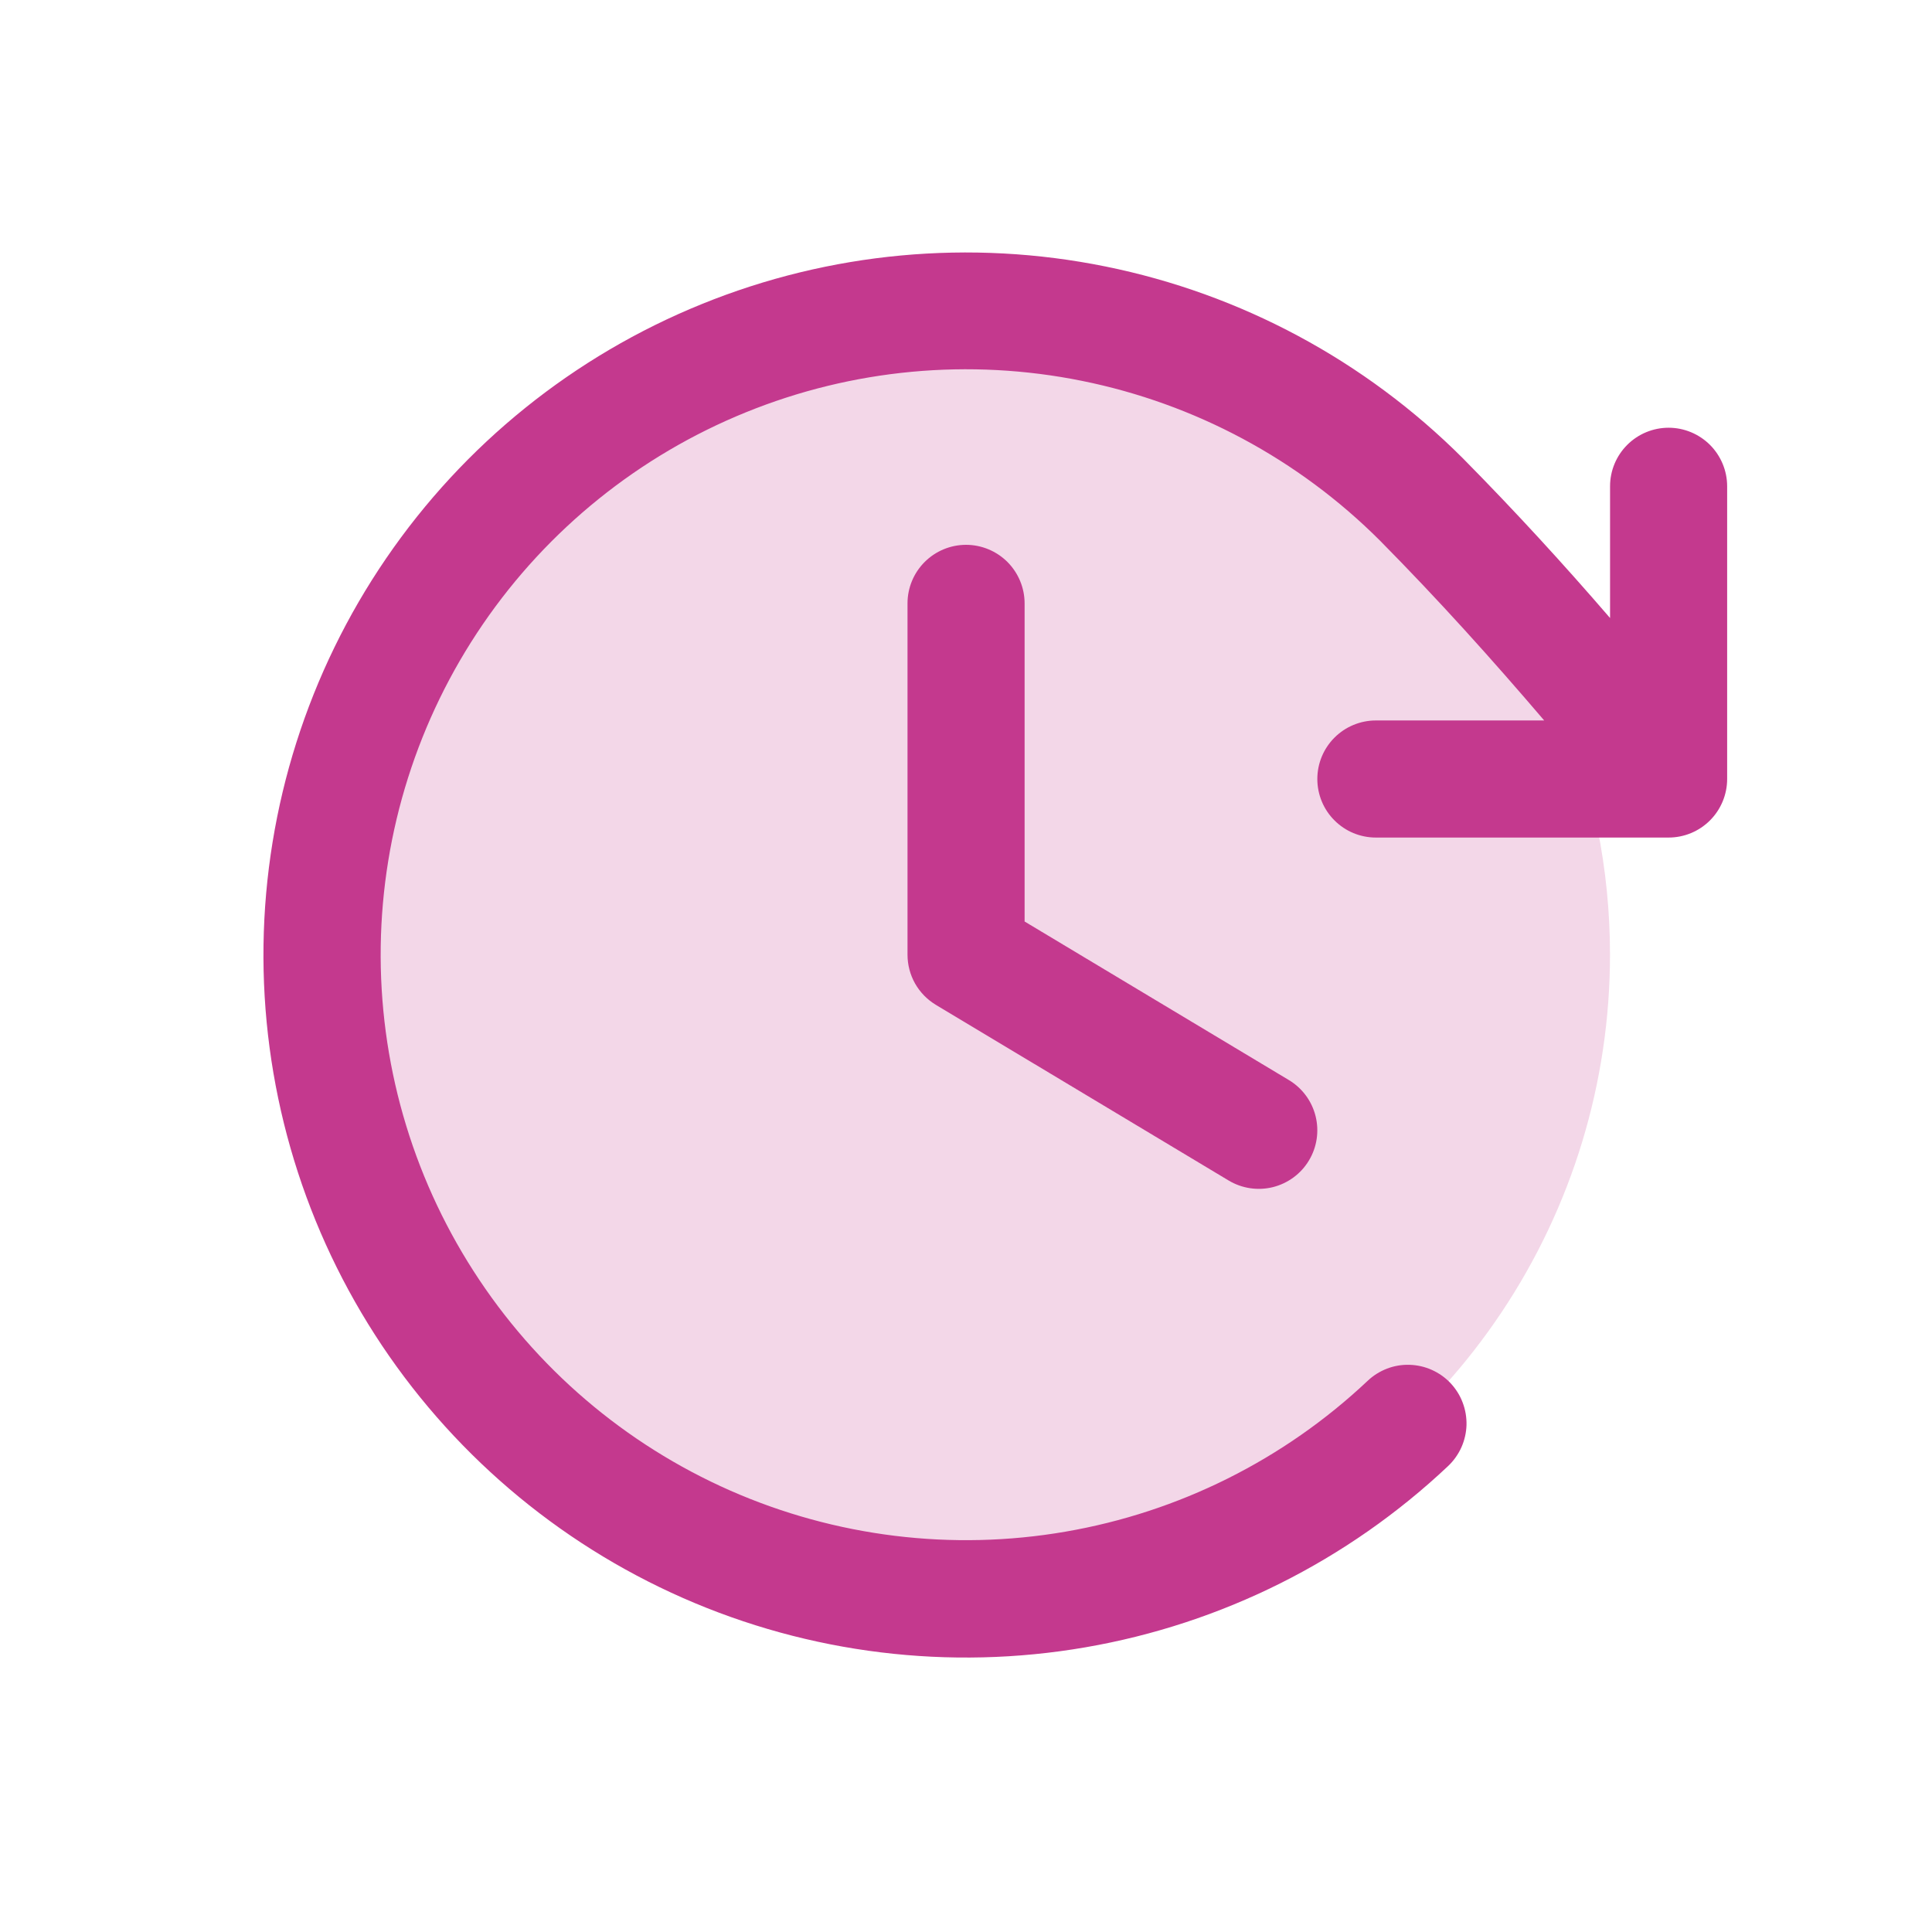 <svg xmlns="http://www.w3.org/2000/svg" fill="none" viewBox="0 0 33 33" height="33" width="33">
<path fill="#C4398E" d="M27.5 16.306C27.5 18.482 26.855 20.608 25.646 22.417C24.438 24.226 22.72 25.636 20.709 26.469C18.7 27.301 16.488 27.519 14.354 27.095C12.22 26.67 10.26 25.623 8.722 24.084C7.183 22.546 6.136 20.586 5.711 18.452C5.287 16.318 5.505 14.107 6.337 12.097C7.17 10.087 8.58 8.369 10.389 7.16C12.198 5.951 14.324 5.306 16.5 5.306C19.417 5.306 22.215 6.465 24.278 8.528C26.341 10.591 27.5 13.389 27.5 16.306Z" opacity="0.2"></path>
<path fill="#C4398E" d="M17.501 10.306V15.74L22.016 18.449C22.243 18.585 22.407 18.807 22.471 19.064C22.535 19.321 22.495 19.594 22.358 19.821C22.222 20.049 22 20.212 21.743 20.277C21.485 20.341 21.213 20.3 20.986 20.164L15.986 17.164C15.838 17.075 15.715 16.949 15.63 16.799C15.545 16.648 15.501 16.479 15.501 16.306V10.306C15.501 10.041 15.606 9.787 15.794 9.599C15.981 9.412 16.235 9.306 16.501 9.306C16.766 9.306 17.02 9.412 17.208 9.599C17.395 9.787 17.501 10.041 17.501 10.306ZM28.501 7.306C28.235 7.306 27.981 7.412 27.794 7.599C27.606 7.787 27.501 8.041 27.501 8.306V10.556C26.707 9.636 25.897 8.75 24.986 7.827C23.318 6.16 21.196 5.02 18.884 4.552C16.573 4.083 14.174 4.306 11.989 5.193C9.803 6.079 7.927 7.59 6.596 9.537C5.264 11.484 4.536 13.78 4.501 16.138C4.467 18.496 5.128 20.812 6.403 22.797C7.678 24.782 9.509 26.346 11.668 27.296C13.827 28.246 16.218 28.539 18.542 28.137C20.866 27.736 23.02 26.659 24.736 25.04C24.831 24.95 24.908 24.841 24.962 24.721C25.015 24.602 25.045 24.472 25.049 24.341C25.052 24.209 25.03 24.078 24.983 23.956C24.937 23.833 24.866 23.721 24.776 23.625C24.686 23.529 24.577 23.453 24.457 23.399C24.337 23.345 24.208 23.316 24.076 23.312C23.945 23.308 23.814 23.33 23.692 23.377C23.569 23.424 23.456 23.495 23.361 23.585C21.931 24.933 20.136 25.829 18.199 26.162C16.263 26.496 14.271 26.251 12.473 25.46C10.675 24.668 9.149 23.364 8.088 21.71C7.026 20.057 6.475 18.128 6.503 16.163C6.532 14.198 7.138 12.285 8.247 10.663C9.356 9.041 10.919 7.782 12.739 7.043C14.559 6.303 16.557 6.116 18.483 6.506C20.409 6.895 22.178 7.843 23.568 9.231C24.586 10.261 25.477 11.254 26.376 12.306H23.501C23.235 12.306 22.981 12.412 22.794 12.599C22.606 12.787 22.501 13.041 22.501 13.306C22.501 13.571 22.606 13.826 22.794 14.013C22.981 14.201 23.235 14.306 23.501 14.306H28.501C28.766 14.306 29.02 14.201 29.208 14.013C29.395 13.826 29.501 13.571 29.501 13.306V8.306C29.501 8.041 29.395 7.787 29.208 7.599C29.02 7.412 28.766 7.306 28.501 7.306Z"></path>
</svg>
